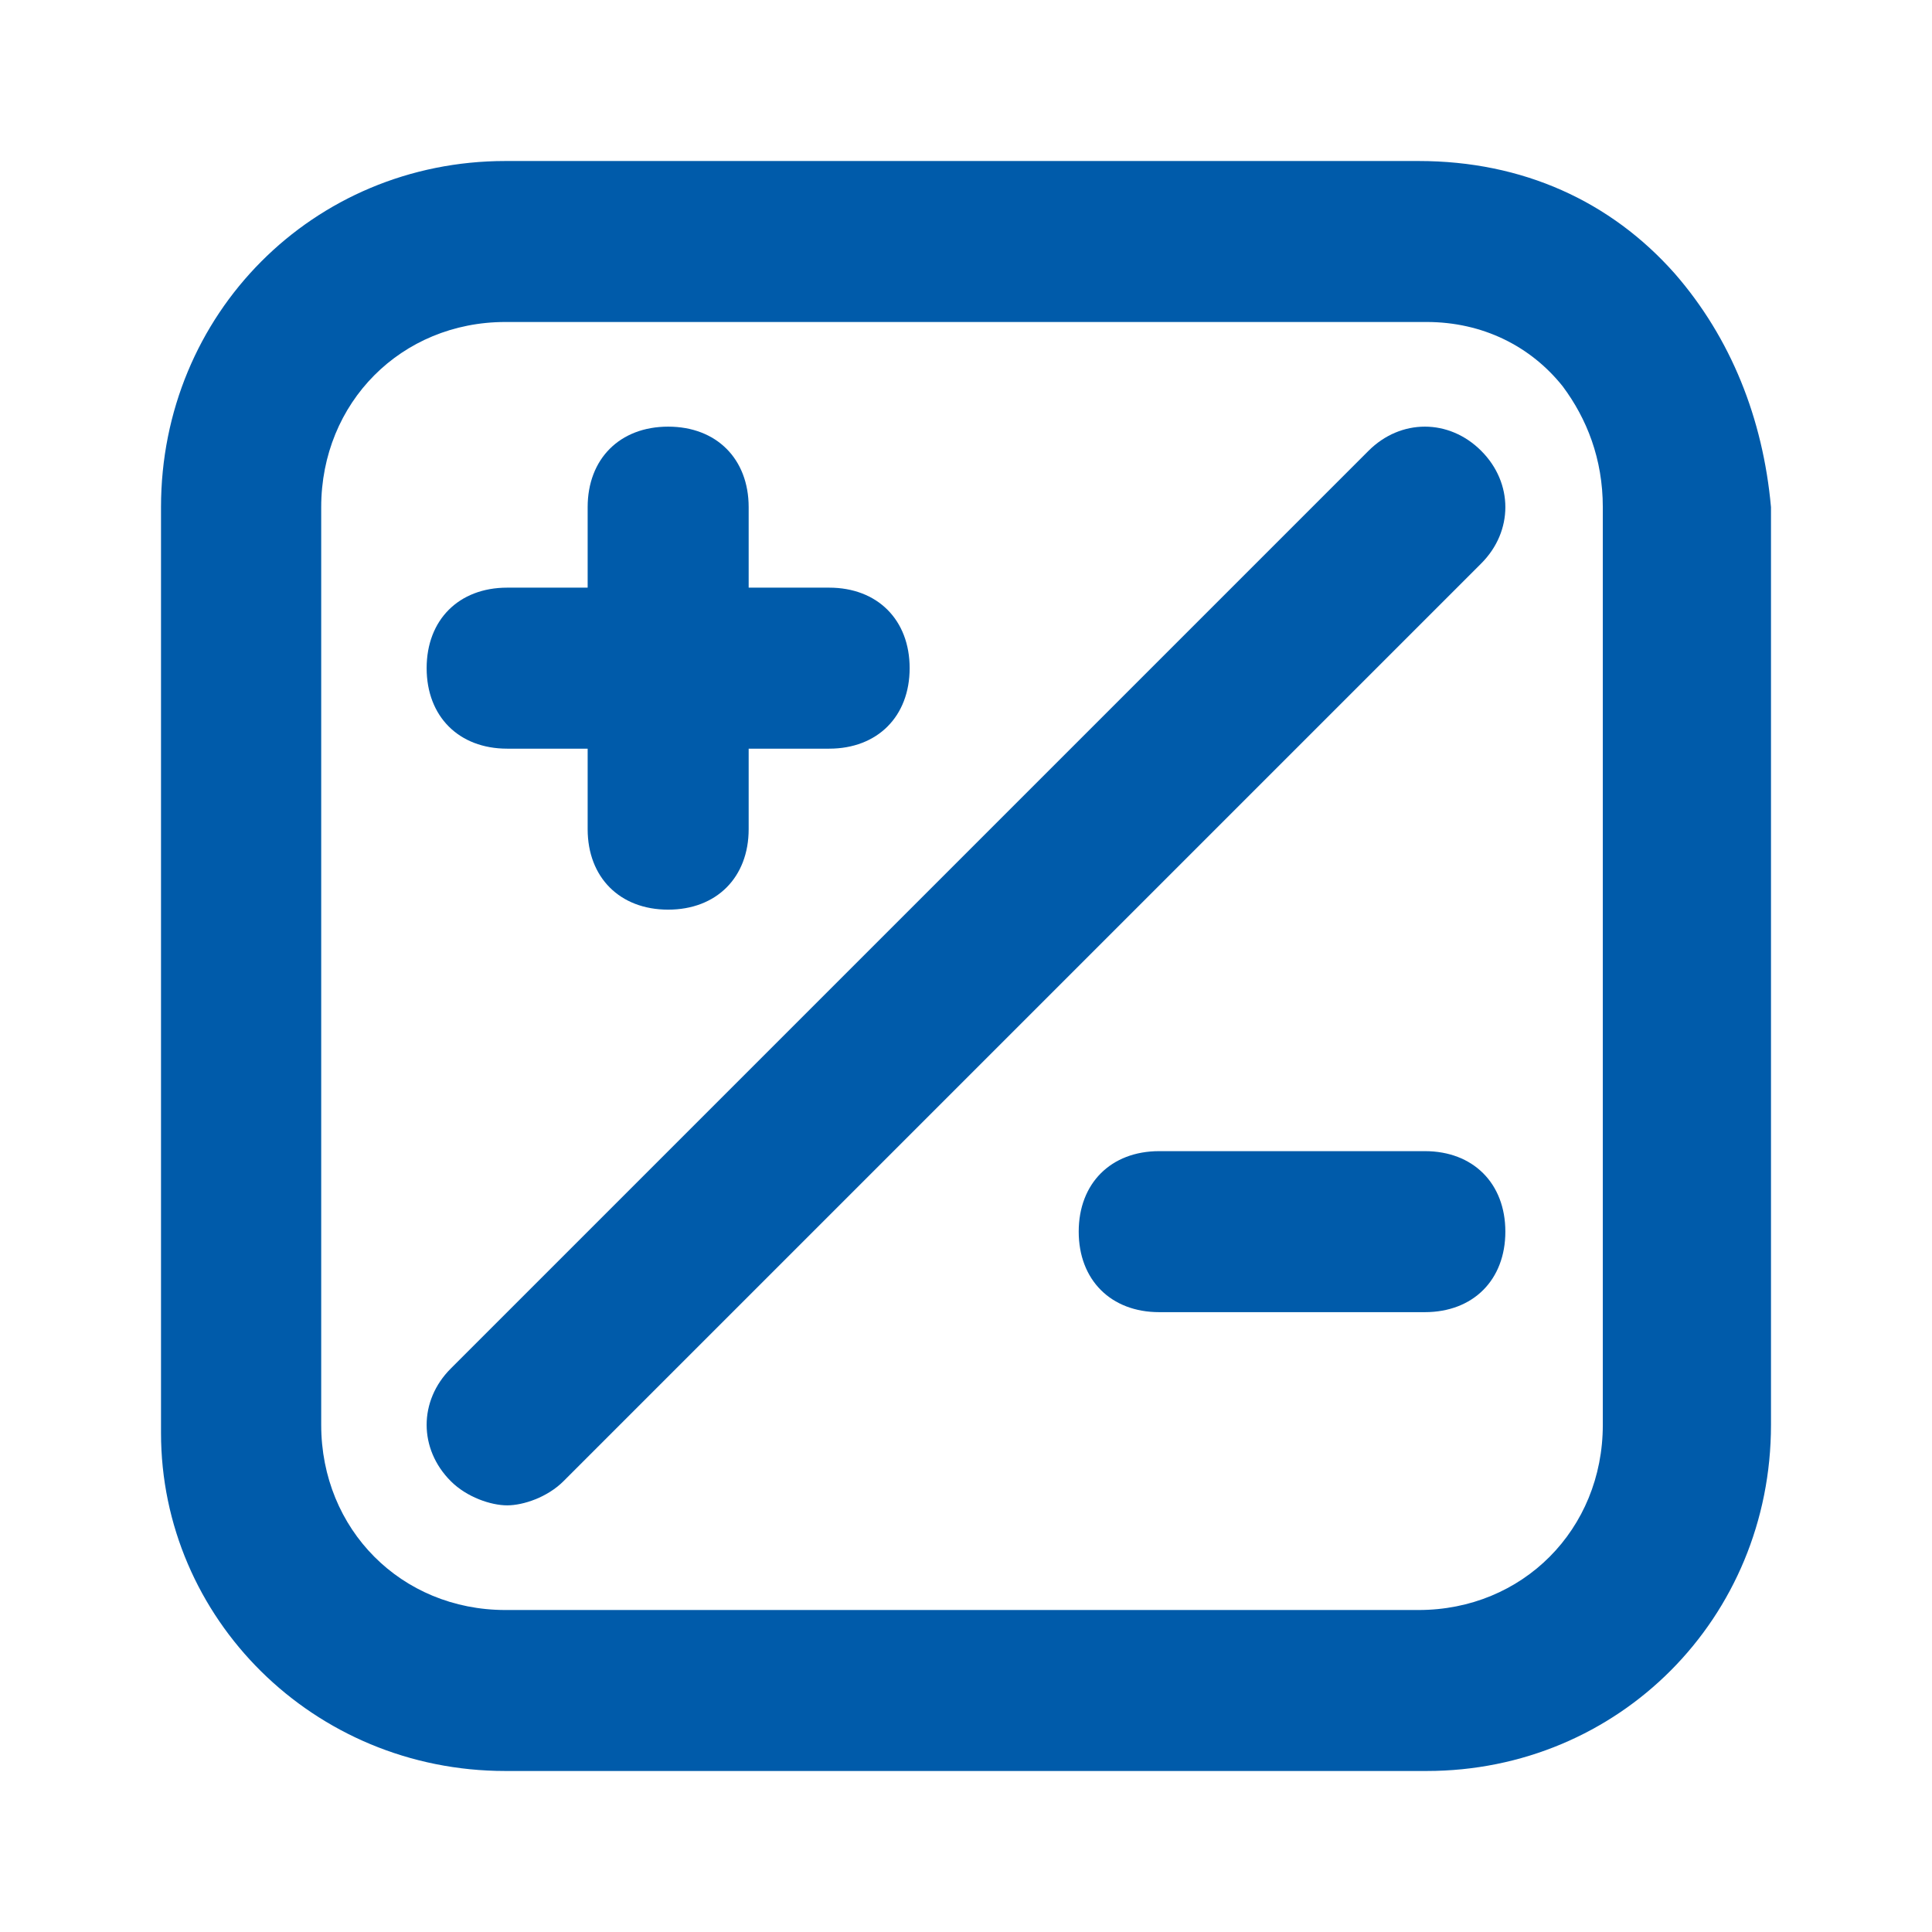 <svg width="59" height="59" viewBox="0 0 59 59" fill="none" xmlns="http://www.w3.org/2000/svg">
<path d="M51.148 8.358C49.191 6.146 46.5 4.917 43.321 4.917H15.435C9.564 4.917 4.917 9.588 4.917 15.488V43.758C4.917 49.413 9.564 54.083 15.435 54.083H43.565C49.436 54.083 54.083 49.413 54.083 43.513V15.488C53.839 12.783 52.86 10.325 51.148 8.358ZM48.947 43.513C48.947 46.708 46.5 49.167 43.321 49.167H15.435C12.255 49.167 9.809 46.708 9.809 43.513V15.488C9.809 12.292 12.255 9.833 15.435 9.833H43.565C45.277 9.833 46.745 10.571 47.724 11.8C48.457 12.783 48.947 14.012 48.947 15.488V43.513Z" fill="#005BAA"/>
<path d="M15.488 22.863H17.946V25.321C17.946 26.796 18.929 27.779 20.404 27.779C21.879 27.779 22.863 26.796 22.863 25.321V22.863H25.321C26.796 22.863 27.779 21.879 27.779 20.404C27.779 18.929 26.796 17.946 25.321 17.946H22.863V15.488C22.863 14.012 21.879 13.029 20.404 13.029C18.929 13.029 17.946 14.012 17.946 15.488V17.946H15.488C14.012 17.946 13.029 18.929 13.029 20.404C13.029 21.879 14.012 22.863 15.488 22.863Z" fill="#005BAA"/>
<path d="M43.513 35.154H35.4C33.925 35.154 32.942 36.138 32.942 37.612C32.942 39.087 33.925 40.071 35.4 40.071H43.513C44.987 40.071 45.971 39.087 45.971 37.612C45.971 36.138 44.987 35.154 43.513 35.154Z" fill="#005BAA"/>
<path d="M41.792 13.767L13.767 41.792C12.783 42.775 12.783 44.25 13.767 45.233C14.258 45.725 14.996 45.971 15.488 45.971C15.979 45.971 16.717 45.725 17.208 45.233L45.233 17.208C46.217 16.225 46.217 14.75 45.233 13.767C44.25 12.783 42.775 12.783 41.792 13.767Z" fill="#005BAA"/>
</svg>
